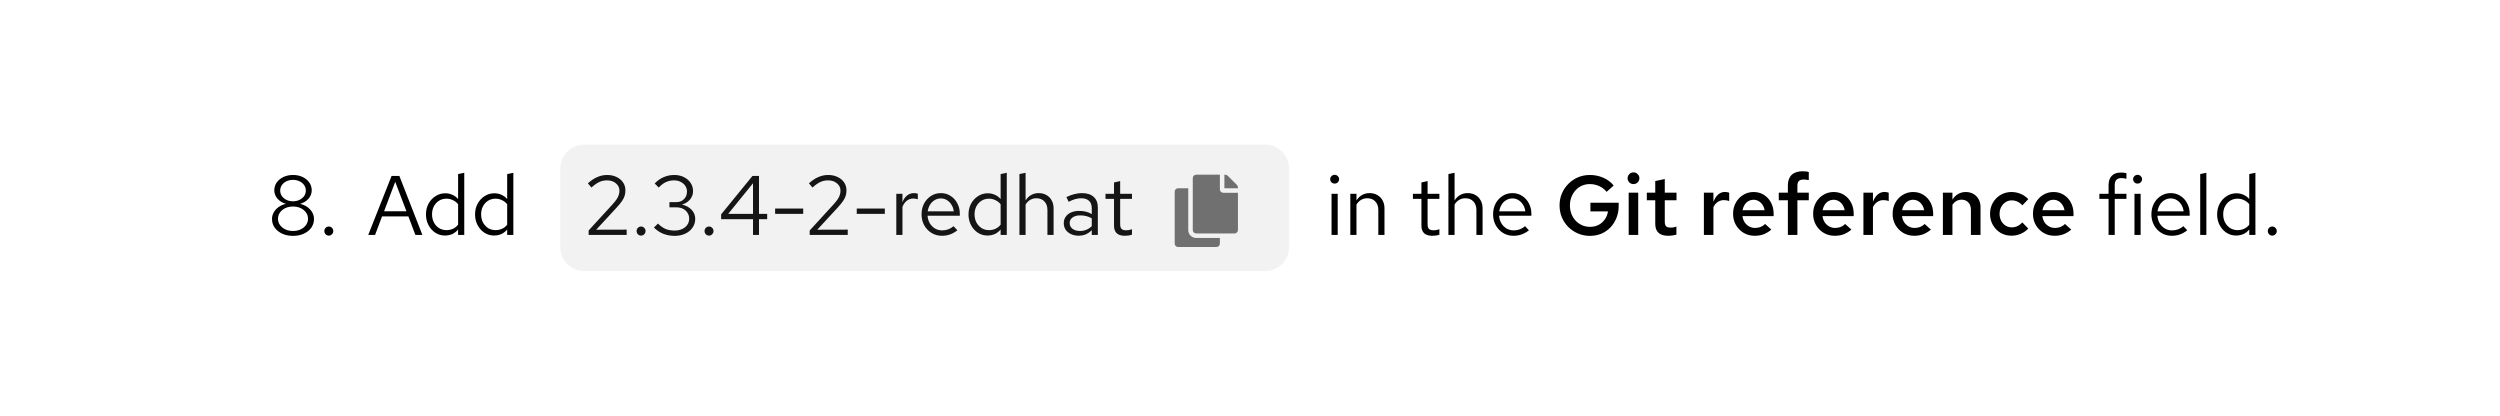 <svg width="415" height="69" viewBox="0 0 415 69" fill="none" xmlns="http://www.w3.org/2000/svg">
<rect width="415" height="69" fill="white"/>
<path d="M93 28C93 25.791 94.791 24 97 24H210C212.209 24 214 25.791 214 28V41C214 43.209 212.209 45 210 45H97C94.791 45 93 43.209 93 41V28Z" fill="#F2F2F2"/>
<path d="M97.714 39V38.258L101.634 33.974C101.942 33.638 102.18 33.344 102.348 33.092C102.525 32.831 102.647 32.588 102.712 32.364C102.787 32.14 102.824 31.902 102.824 31.65C102.824 31.155 102.628 30.749 102.236 30.432C101.853 30.105 101.363 29.942 100.766 29.942C100.309 29.942 99.884 30.031 99.492 30.208C99.1 30.385 98.661 30.693 98.176 31.132L97.588 30.432C98.101 29.965 98.619 29.62 99.142 29.396C99.665 29.163 100.211 29.046 100.78 29.046C101.368 29.046 101.891 29.158 102.348 29.382C102.805 29.597 103.165 29.895 103.426 30.278C103.687 30.661 103.818 31.099 103.818 31.594C103.818 31.921 103.776 32.224 103.692 32.504C103.608 32.775 103.459 33.069 103.244 33.386C103.029 33.694 102.721 34.067 102.32 34.506L98.974 38.132L104.028 38.118V39H97.714ZM106.42 39.112C106.215 39.112 106.037 39.037 105.888 38.888C105.748 38.739 105.678 38.561 105.678 38.356C105.678 38.141 105.748 37.964 105.888 37.824C106.037 37.675 106.215 37.6 106.42 37.6C106.625 37.6 106.798 37.675 106.938 37.824C107.087 37.964 107.162 38.141 107.162 38.356C107.162 38.561 107.087 38.739 106.938 38.888C106.798 39.037 106.625 39.112 106.42 39.112ZM111.981 39.154C111.309 39.154 110.679 39.037 110.091 38.804C109.513 38.571 108.999 38.225 108.551 37.768L109.223 37.11C109.634 37.521 110.054 37.819 110.483 38.006C110.922 38.183 111.417 38.272 111.967 38.272C112.443 38.272 112.863 38.188 113.227 38.02C113.601 37.852 113.89 37.619 114.095 37.32C114.301 37.021 114.403 36.681 114.403 36.298C114.403 35.934 114.31 35.612 114.123 35.332C113.946 35.043 113.699 34.819 113.381 34.66C113.064 34.501 112.7 34.422 112.289 34.422H111.127V33.554H112.247C112.779 33.554 113.209 33.391 113.535 33.064C113.871 32.737 114.039 32.313 114.039 31.79C114.039 31.445 113.946 31.132 113.759 30.852C113.573 30.572 113.316 30.353 112.989 30.194C112.672 30.026 112.313 29.942 111.911 29.942C111.407 29.942 110.955 30.035 110.553 30.222C110.161 30.399 109.76 30.703 109.349 31.132L108.677 30.46C109.116 29.993 109.611 29.643 110.161 29.41C110.712 29.167 111.3 29.046 111.925 29.046C112.523 29.046 113.055 29.163 113.521 29.396C113.997 29.629 114.371 29.951 114.641 30.362C114.912 30.763 115.047 31.221 115.047 31.734C115.047 32.247 114.879 32.709 114.543 33.12C114.207 33.521 113.764 33.801 113.213 33.96C113.876 34.109 114.408 34.399 114.809 34.828C115.211 35.257 115.411 35.757 115.411 36.326C115.411 36.867 115.262 37.353 114.963 37.782C114.674 38.211 114.268 38.547 113.745 38.79C113.232 39.033 112.644 39.154 111.981 39.154ZM117.699 39.112C117.494 39.112 117.317 39.037 117.167 38.888C117.027 38.739 116.957 38.561 116.957 38.356C116.957 38.141 117.027 37.964 117.167 37.824C117.317 37.675 117.494 37.6 117.699 37.6C117.905 37.6 118.077 37.675 118.217 37.824C118.367 37.964 118.441 38.141 118.441 38.356C118.441 38.561 118.367 38.739 118.217 38.888C118.077 39.037 117.905 39.112 117.699 39.112ZM125 39V36.382H119.708V35.584L124.916 29.2H125.994V35.5H127.352V36.382H125.994V39H125ZM120.884 35.5H125V30.418L120.884 35.5ZM128.67 35.5V34.618H133.332V35.5H128.67ZM134.409 39V38.258L138.329 33.974C138.637 33.638 138.875 33.344 139.043 33.092C139.221 32.831 139.342 32.588 139.407 32.364C139.482 32.14 139.519 31.902 139.519 31.65C139.519 31.155 139.323 30.749 138.931 30.432C138.549 30.105 138.059 29.942 137.461 29.942C137.004 29.942 136.579 30.031 136.187 30.208C135.795 30.385 135.357 30.693 134.871 31.132L134.283 30.432C134.797 29.965 135.315 29.62 135.837 29.396C136.36 29.163 136.906 29.046 137.475 29.046C138.063 29.046 138.586 29.158 139.043 29.382C139.501 29.597 139.86 29.895 140.121 30.278C140.383 30.661 140.513 31.099 140.513 31.594C140.513 31.921 140.471 32.224 140.387 32.504C140.303 32.775 140.154 33.069 139.939 33.386C139.725 33.694 139.417 34.067 139.015 34.506L135.669 38.132L140.723 38.118V39H134.409ZM142.219 35.5V34.618H146.881V35.5H142.219ZM148.786 39V32.168H149.808V33.568C149.986 33.092 150.238 32.723 150.564 32.462C150.9 32.191 151.283 32.056 151.712 32.056C151.834 32.056 151.946 32.065 152.048 32.084C152.151 32.093 152.254 32.117 152.356 32.154V33.078C152.244 33.041 152.123 33.013 151.992 32.994C151.871 32.966 151.754 32.952 151.642 32.952C151.222 32.952 150.854 33.073 150.536 33.316C150.228 33.559 149.986 33.899 149.808 34.338V39H148.786ZM156.364 39.14C155.73 39.14 155.156 38.986 154.642 38.678C154.129 38.361 153.723 37.936 153.424 37.404C153.126 36.863 152.976 36.256 152.976 35.584C152.976 34.912 153.116 34.31 153.396 33.778C153.686 33.246 154.073 32.826 154.558 32.518C155.044 32.21 155.585 32.056 156.182 32.056C156.789 32.056 157.326 32.21 157.792 32.518C158.268 32.817 158.642 33.227 158.912 33.75C159.192 34.263 159.332 34.847 159.332 35.5V35.808H153.97C154.008 36.275 154.134 36.695 154.348 37.068C154.572 37.432 154.862 37.721 155.216 37.936C155.58 38.141 155.977 38.244 156.406 38.244C156.761 38.244 157.102 38.183 157.428 38.062C157.764 37.931 158.049 37.759 158.282 37.544L158.926 38.23C158.534 38.538 158.128 38.767 157.708 38.916C157.288 39.065 156.84 39.14 156.364 39.14ZM153.998 35.08H158.324C158.278 34.669 158.152 34.305 157.946 33.988C157.75 33.661 157.498 33.405 157.19 33.218C156.892 33.031 156.556 32.938 156.182 32.938C155.809 32.938 155.468 33.031 155.16 33.218C154.852 33.395 154.596 33.647 154.39 33.974C154.194 34.291 154.064 34.66 153.998 35.08ZM163.919 39.098C163.331 39.098 162.799 38.944 162.323 38.636C161.847 38.319 161.469 37.899 161.189 37.376C160.909 36.844 160.769 36.251 160.769 35.598C160.769 34.935 160.909 34.343 161.189 33.82C161.479 33.288 161.866 32.868 162.351 32.56C162.837 32.243 163.378 32.084 163.975 32.084C164.395 32.084 164.787 32.168 165.151 32.336C165.515 32.495 165.833 32.728 166.103 33.036V28.892L167.125 28.682V39H166.103V38.09C165.842 38.417 165.525 38.669 165.151 38.846C164.778 39.014 164.367 39.098 163.919 39.098ZM164.171 38.202C164.573 38.202 164.941 38.123 165.277 37.964C165.613 37.805 165.889 37.581 166.103 37.292V33.904C165.879 33.615 165.595 33.391 165.249 33.232C164.913 33.064 164.554 32.98 164.171 32.98C163.714 32.98 163.303 33.092 162.939 33.316C162.585 33.54 162.3 33.848 162.085 34.24C161.88 34.632 161.777 35.08 161.777 35.584C161.777 36.079 161.88 36.527 162.085 36.928C162.3 37.32 162.585 37.633 162.939 37.866C163.303 38.09 163.714 38.202 164.171 38.202ZM169.226 39V28.892L170.248 28.682V33.274C170.509 32.863 170.822 32.56 171.186 32.364C171.55 32.159 171.96 32.056 172.418 32.056C172.912 32.056 173.342 32.163 173.706 32.378C174.079 32.583 174.368 32.877 174.574 33.26C174.788 33.633 174.896 34.072 174.896 34.576V39H173.874V34.87C173.874 34.263 173.706 33.787 173.37 33.442C173.043 33.087 172.6 32.91 172.04 32.91C171.666 32.91 171.326 32.999 171.018 33.176C170.71 33.353 170.453 33.615 170.248 33.96V39H169.226ZM179.064 39.126C178.579 39.126 178.15 39.037 177.776 38.86C177.403 38.683 177.109 38.44 176.894 38.132C176.689 37.815 176.586 37.451 176.586 37.04C176.586 36.629 176.694 36.275 176.908 35.976C177.123 35.668 177.422 35.43 177.804 35.262C178.187 35.094 178.635 35.01 179.148 35.01C179.54 35.01 179.909 35.052 180.254 35.136C180.609 35.22 180.936 35.355 181.234 35.542V34.604C181.234 34.044 181.085 33.624 180.786 33.344C180.488 33.055 180.049 32.91 179.47 32.91C179.153 32.91 178.826 32.957 178.49 33.05C178.164 33.143 177.8 33.293 177.398 33.498L177.02 32.714C177.935 32.275 178.794 32.056 179.596 32.056C180.446 32.056 181.099 32.266 181.556 32.686C182.014 33.097 182.242 33.689 182.242 34.464V39H181.234V38.202C180.936 38.51 180.604 38.743 180.24 38.902C179.876 39.051 179.484 39.126 179.064 39.126ZM177.566 37.012C177.566 37.413 177.72 37.735 178.028 37.978C178.346 38.221 178.761 38.342 179.274 38.342C179.657 38.342 180.007 38.277 180.324 38.146C180.651 38.015 180.954 37.819 181.234 37.558V36.242C180.945 36.074 180.646 35.953 180.338 35.878C180.03 35.794 179.685 35.752 179.302 35.752C178.78 35.752 178.36 35.869 178.042 36.102C177.725 36.326 177.566 36.629 177.566 37.012ZM186.718 39.14C186.13 39.14 185.682 39 185.374 38.72C185.076 38.431 184.926 38.015 184.926 37.474V33.008H183.512V32.168H184.926V30.292L185.948 30.054V32.168H187.908V33.008H185.948V37.208C185.948 37.572 186.023 37.833 186.172 37.992C186.331 38.151 186.588 38.23 186.942 38.23C187.12 38.23 187.278 38.216 187.418 38.188C187.558 38.16 187.722 38.113 187.908 38.048V38.958C187.722 39.023 187.526 39.07 187.32 39.098C187.115 39.126 186.914 39.14 186.718 39.14Z" fill="#151515"/>
<path fill-rule="evenodd" clip-rule="evenodd" d="M204.937 38.75C205.248 38.75 205.5 38.498 205.5 38.188V32H203.062C202.753 32 202.5 31.747 202.5 31.438V29H198.562C198.252 29 198 29.252 198 29.562V38.188C198 38.498 198.252 38.75 198.562 38.75H204.937ZM205.5 31.25V31.108C205.5 30.979 205.426 30.801 205.335 30.71L203.79 29.165C203.699 29.074 203.521 29 203.392 29H203.25V31.25H205.5ZM201.937 41C202.248 41 202.5 40.748 202.5 40.438V39.5H198.562C197.839 39.5 197.25 38.911 197.25 38.188V31.25H195.562C195.252 31.25 195 31.502 195 31.812V40.438C195 40.748 195.252 41 195.562 41H201.937Z" fill="#707070"/>
<path d="M48.639 39.154C47.967 39.154 47.37 39.033 46.847 38.79C46.324 38.547 45.909 38.216 45.601 37.796C45.302 37.367 45.153 36.886 45.153 36.354C45.153 35.953 45.251 35.584 45.447 35.248C45.643 34.903 45.913 34.609 46.259 34.366C46.614 34.114 47.015 33.937 47.463 33.834C46.894 33.675 46.427 33.391 46.063 32.98C45.708 32.569 45.531 32.107 45.531 31.594C45.531 31.109 45.666 30.675 45.937 30.292C46.208 29.909 46.576 29.606 47.043 29.382C47.519 29.158 48.051 29.046 48.639 29.046C49.236 29.046 49.768 29.158 50.235 29.382C50.702 29.606 51.07 29.909 51.341 30.292C51.611 30.675 51.747 31.109 51.747 31.594C51.747 32.107 51.569 32.569 51.215 32.98C50.86 33.391 50.394 33.675 49.815 33.834C50.496 33.993 51.051 34.305 51.481 34.772C51.91 35.229 52.125 35.757 52.125 36.354C52.125 36.886 51.975 37.367 51.677 37.796C51.378 38.216 50.963 38.547 50.431 38.79C49.908 39.033 49.311 39.154 48.639 39.154ZM48.639 33.414C49.04 33.414 49.4 33.335 49.717 33.176C50.044 33.017 50.3 32.807 50.487 32.546C50.673 32.275 50.767 31.972 50.767 31.636C50.767 31.3 50.673 30.997 50.487 30.726C50.3 30.455 50.044 30.245 49.717 30.096C49.4 29.937 49.04 29.858 48.639 29.858C48.237 29.858 47.873 29.937 47.547 30.096C47.23 30.245 46.977 30.455 46.791 30.726C46.604 30.997 46.511 31.3 46.511 31.636C46.511 31.972 46.604 32.275 46.791 32.546C46.977 32.807 47.23 33.017 47.547 33.176C47.873 33.335 48.237 33.414 48.639 33.414ZM48.639 38.342C49.115 38.342 49.539 38.253 49.913 38.076C50.286 37.899 50.58 37.656 50.795 37.348C51.019 37.04 51.131 36.695 51.131 36.312C51.131 35.929 51.019 35.584 50.795 35.276C50.58 34.968 50.286 34.725 49.913 34.548C49.539 34.371 49.115 34.282 48.639 34.282C48.163 34.282 47.738 34.371 47.365 34.548C46.992 34.725 46.693 34.968 46.469 35.276C46.254 35.584 46.147 35.929 46.147 36.312C46.147 36.695 46.254 37.04 46.469 37.348C46.693 37.656 46.992 37.899 47.365 38.076C47.738 38.253 48.163 38.342 48.639 38.342ZM54.583 39.112C54.378 39.112 54.201 39.037 54.051 38.888C53.911 38.739 53.841 38.561 53.841 38.356C53.841 38.141 53.911 37.964 54.051 37.824C54.201 37.675 54.378 37.6 54.583 37.6C54.789 37.6 54.961 37.675 55.101 37.824C55.251 37.964 55.325 38.141 55.325 38.356C55.325 38.561 55.251 38.739 55.101 38.888C54.961 39.037 54.789 39.112 54.583 39.112ZM61.126 39L65.004 29.2H66.292L70.114 39H68.952L67.79 35.92H63.422L62.26 39H61.126ZM63.758 35.066H67.468L65.606 30.18L63.758 35.066ZM73.861 39.098C73.273 39.098 72.741 38.944 72.265 38.636C71.789 38.319 71.411 37.899 71.131 37.376C70.851 36.844 70.711 36.251 70.711 35.598C70.711 34.935 70.851 34.343 71.131 33.82C71.42 33.288 71.807 32.868 72.293 32.56C72.778 32.243 73.319 32.084 73.917 32.084C74.337 32.084 74.729 32.168 75.093 32.336C75.457 32.495 75.774 32.728 76.045 33.036V28.892L77.067 28.682V39H76.045V38.09C75.783 38.417 75.466 38.669 75.093 38.846C74.719 39.014 74.309 39.098 73.861 39.098ZM74.113 38.202C74.514 38.202 74.883 38.123 75.219 37.964C75.555 37.805 75.83 37.581 76.045 37.292V33.904C75.821 33.615 75.536 33.391 75.191 33.232C74.855 33.064 74.495 32.98 74.113 32.98C73.655 32.98 73.245 33.092 72.881 33.316C72.526 33.54 72.241 33.848 72.027 34.24C71.821 34.632 71.719 35.08 71.719 35.584C71.719 36.079 71.821 36.527 72.027 36.928C72.241 37.32 72.526 37.633 72.881 37.866C73.245 38.09 73.655 38.202 74.113 38.202ZM82.009 39.098C81.421 39.098 80.889 38.944 80.413 38.636C79.937 38.319 79.559 37.899 79.279 37.376C78.999 36.844 78.859 36.251 78.859 35.598C78.859 34.935 78.999 34.343 79.279 33.82C79.569 33.288 79.956 32.868 80.441 32.56C80.927 32.243 81.468 32.084 82.065 32.084C82.485 32.084 82.877 32.168 83.241 32.336C83.605 32.495 83.922 32.728 84.193 33.036V28.892L85.215 28.682V39H84.193V38.09C83.932 38.417 83.615 38.669 83.241 38.846C82.868 39.014 82.457 39.098 82.009 39.098ZM82.261 38.202C82.662 38.202 83.031 38.123 83.367 37.964C83.703 37.805 83.978 37.581 84.193 37.292V33.904C83.969 33.615 83.684 33.391 83.339 33.232C83.003 33.064 82.644 32.98 82.261 32.98C81.804 32.98 81.393 33.092 81.029 33.316C80.674 33.54 80.39 33.848 80.175 34.24C79.97 34.632 79.867 35.08 79.867 35.584C79.867 36.079 79.97 36.527 80.175 36.928C80.39 37.32 80.674 37.633 81.029 37.866C81.393 38.09 81.804 38.202 82.261 38.202Z" fill="black"/>
<path d="M221.036 39V32.168H222.058V39H221.036ZM221.554 30.474C221.349 30.474 221.171 30.404 221.022 30.264C220.882 30.115 220.812 29.942 220.812 29.746C220.812 29.55 220.882 29.382 221.022 29.242C221.171 29.093 221.349 29.018 221.554 29.018C221.759 29.018 221.932 29.093 222.072 29.242C222.221 29.382 222.296 29.55 222.296 29.746C222.296 29.942 222.221 30.115 222.072 30.264C221.932 30.404 221.759 30.474 221.554 30.474ZM224.154 39V32.168H225.176V33.274C225.437 32.863 225.75 32.56 226.114 32.364C226.478 32.159 226.888 32.056 227.346 32.056C227.84 32.056 228.27 32.163 228.634 32.378C229.007 32.583 229.296 32.877 229.502 33.26C229.716 33.633 229.824 34.072 229.824 34.576V39H228.802V34.87C228.802 34.263 228.634 33.787 228.298 33.442C227.971 33.087 227.528 32.91 226.968 32.91C226.594 32.91 226.254 32.999 225.946 33.176C225.638 33.353 225.381 33.615 225.176 33.96V39H224.154ZM237.75 39.14C237.162 39.14 236.714 39 236.406 38.72C236.107 38.431 235.958 38.015 235.958 37.474V33.008H234.544V32.168H235.958V30.292L236.98 30.054V32.168H238.94V33.008H236.98V37.208C236.98 37.572 237.054 37.833 237.204 37.992C237.362 38.151 237.619 38.23 237.974 38.23C238.151 38.23 238.31 38.216 238.45 38.188C238.59 38.16 238.753 38.113 238.94 38.048V38.958C238.753 39.023 238.557 39.07 238.352 39.098C238.146 39.126 237.946 39.14 237.75 39.14ZM240.437 39V28.892L241.459 28.682V33.274C241.72 32.863 242.033 32.56 242.397 32.364C242.761 32.159 243.171 32.056 243.629 32.056C244.123 32.056 244.553 32.163 244.917 32.378C245.29 32.583 245.579 32.877 245.785 33.26C245.999 33.633 246.107 34.072 246.107 34.576V39H245.085V34.87C245.085 34.263 244.917 33.787 244.581 33.442C244.254 33.087 243.811 32.91 243.251 32.91C242.877 32.91 242.537 32.999 242.229 33.176C241.921 33.353 241.664 33.615 241.459 33.96V39H240.437ZM251.241 39.14C250.607 39.14 250.033 38.986 249.519 38.678C249.006 38.361 248.6 37.936 248.301 37.404C248.003 36.863 247.853 36.256 247.853 35.584C247.853 34.912 247.993 34.31 248.273 33.778C248.563 33.246 248.95 32.826 249.435 32.518C249.921 32.21 250.462 32.056 251.059 32.056C251.666 32.056 252.203 32.21 252.669 32.518C253.145 32.817 253.519 33.227 253.789 33.75C254.069 34.263 254.209 34.847 254.209 35.5V35.808H248.847C248.885 36.275 249.011 36.695 249.225 37.068C249.449 37.432 249.739 37.721 250.093 37.936C250.457 38.141 250.854 38.244 251.283 38.244C251.638 38.244 251.979 38.183 252.305 38.062C252.641 37.931 252.926 37.759 253.159 37.544L253.803 38.23C253.411 38.538 253.005 38.767 252.585 38.916C252.165 39.065 251.717 39.14 251.241 39.14ZM248.875 35.08H253.201C253.155 34.669 253.029 34.305 252.823 33.988C252.627 33.661 252.375 33.405 252.067 33.218C251.769 33.031 251.433 32.938 251.059 32.938C250.686 32.938 250.345 33.031 250.037 33.218C249.729 33.395 249.473 33.647 249.267 33.974C249.071 34.291 248.941 34.66 248.875 35.08ZM263.926 39.154C263.217 39.154 262.559 39.023 261.952 38.762C261.345 38.501 260.809 38.141 260.342 37.684C259.885 37.217 259.525 36.681 259.264 36.074C259.012 35.458 258.886 34.8 258.886 34.1C258.886 33.4 259.012 32.747 259.264 32.14C259.525 31.524 259.885 30.987 260.342 30.53C260.799 30.063 261.331 29.699 261.938 29.438C262.545 29.177 263.203 29.046 263.912 29.046C264.696 29.046 265.433 29.195 266.124 29.494C266.824 29.793 267.407 30.227 267.874 30.796L266.698 31.846C266.362 31.426 265.951 31.109 265.466 30.894C264.981 30.67 264.463 30.558 263.912 30.558C263.436 30.558 262.997 30.647 262.596 30.824C262.195 31.001 261.845 31.253 261.546 31.58C261.257 31.897 261.028 32.271 260.86 32.7C260.692 33.129 260.608 33.596 260.608 34.1C260.608 34.604 260.692 35.075 260.86 35.514C261.028 35.943 261.261 36.317 261.56 36.634C261.868 36.951 262.223 37.203 262.624 37.39C263.025 37.567 263.469 37.656 263.954 37.656C264.477 37.656 264.948 37.549 265.368 37.334C265.788 37.11 266.133 36.802 266.404 36.41C266.684 36.018 266.857 35.579 266.922 35.094H264.01V33.652H268.7V34.198C268.7 34.907 268.579 35.561 268.336 36.158C268.103 36.755 267.771 37.283 267.342 37.74C266.913 38.188 266.409 38.538 265.83 38.79C265.251 39.033 264.617 39.154 263.926 39.154ZM270.362 39V31.986H271.944V39H270.362ZM271.16 30.558C270.89 30.558 270.656 30.465 270.46 30.278C270.274 30.082 270.18 29.853 270.18 29.592C270.18 29.321 270.274 29.093 270.46 28.906C270.656 28.71 270.89 28.612 271.16 28.612C271.431 28.612 271.66 28.71 271.846 28.906C272.042 29.093 272.14 29.317 272.14 29.578C272.14 29.849 272.042 30.082 271.846 30.278C271.66 30.465 271.431 30.558 271.16 30.558ZM276.928 39.14C276.218 39.14 275.682 38.977 275.318 38.65C274.954 38.314 274.772 37.824 274.772 37.18V33.246H273.372V31.986H274.772V30.054L276.354 29.718V31.986H278.3V33.246H276.354V36.83C276.354 37.175 276.428 37.423 276.578 37.572C276.727 37.712 276.979 37.782 277.334 37.782C277.492 37.782 277.637 37.773 277.768 37.754C277.908 37.726 278.08 37.679 278.286 37.614V38.944C278.09 39.009 277.866 39.056 277.614 39.084C277.371 39.121 277.142 39.14 276.928 39.14ZM282.845 39V31.986H284.427V33.498C284.633 32.966 284.899 32.56 285.225 32.28C285.552 32 285.93 31.86 286.359 31.86C286.49 31.869 286.607 31.883 286.709 31.902C286.812 31.911 286.924 31.944 287.045 32V33.386C286.924 33.33 286.784 33.288 286.625 33.26C286.476 33.232 286.327 33.218 286.177 33.218C285.795 33.218 285.449 33.321 285.141 33.526C284.843 33.731 284.605 34.016 284.427 34.38V39H282.845ZM291.275 39.14C290.603 39.14 289.997 38.981 289.455 38.664C288.914 38.337 288.485 37.903 288.167 37.362C287.85 36.811 287.691 36.191 287.691 35.5C287.691 34.809 287.841 34.193 288.139 33.652C288.438 33.111 288.844 32.681 289.357 32.364C289.88 32.037 290.459 31.874 291.093 31.874C291.747 31.874 292.321 32.033 292.815 32.35C293.319 32.667 293.711 33.097 293.991 33.638C294.281 34.179 294.425 34.8 294.425 35.5V35.878H289.245C289.301 36.261 289.423 36.601 289.609 36.9C289.805 37.189 290.053 37.418 290.351 37.586C290.659 37.754 290.991 37.838 291.345 37.838C291.672 37.838 291.98 37.782 292.269 37.67C292.568 37.549 292.815 37.385 293.011 37.18L294.047 38.118C293.618 38.473 293.179 38.734 292.731 38.902C292.293 39.061 291.807 39.14 291.275 39.14ZM289.259 34.898H292.927C292.871 34.562 292.755 34.263 292.577 34.002C292.409 33.741 292.195 33.535 291.933 33.386C291.681 33.237 291.401 33.162 291.093 33.162C290.785 33.162 290.501 33.237 290.239 33.386C289.987 33.526 289.777 33.727 289.609 33.988C289.441 34.249 289.325 34.553 289.259 34.898ZM296.786 39V33.246H295.274V31.986H296.786V30.782C296.786 30.026 296.991 29.447 297.402 29.046C297.822 28.635 298.424 28.43 299.208 28.43C299.404 28.43 299.595 28.439 299.782 28.458C299.968 28.477 300.127 28.509 300.258 28.556V29.9C300.08 29.863 299.931 29.839 299.81 29.83C299.688 29.811 299.558 29.802 299.418 29.802C299.054 29.802 298.788 29.881 298.62 30.04C298.452 30.199 298.368 30.455 298.368 30.81V31.986H300.258V33.246H298.368V39H296.786ZM304.564 39.14C303.892 39.14 303.286 38.981 302.744 38.664C302.203 38.337 301.774 37.903 301.456 37.362C301.139 36.811 300.98 36.191 300.98 35.5C300.98 34.809 301.13 34.193 301.428 33.652C301.727 33.111 302.133 32.681 302.646 32.364C303.169 32.037 303.748 31.874 304.382 31.874C305.036 31.874 305.61 32.033 306.104 32.35C306.608 32.667 307 33.097 307.28 33.638C307.57 34.179 307.714 34.8 307.714 35.5V35.878H302.534C302.59 36.261 302.712 36.601 302.898 36.9C303.094 37.189 303.342 37.418 303.64 37.586C303.948 37.754 304.28 37.838 304.634 37.838C304.961 37.838 305.269 37.782 305.558 37.67C305.857 37.549 306.104 37.385 306.3 37.18L307.336 38.118C306.907 38.473 306.468 38.734 306.02 38.902C305.582 39.061 305.096 39.14 304.564 39.14ZM302.548 34.898H306.216C306.16 34.562 306.044 34.263 305.866 34.002C305.698 33.741 305.484 33.535 305.222 33.386C304.97 33.237 304.69 33.162 304.382 33.162C304.074 33.162 303.79 33.237 303.528 33.386C303.276 33.526 303.066 33.727 302.898 33.988C302.73 34.249 302.614 34.553 302.548 34.898ZM309.328 39V31.986H310.91V33.498C311.115 32.966 311.381 32.56 311.708 32.28C312.034 32 312.412 31.86 312.842 31.86C312.972 31.869 313.089 31.883 313.192 31.902C313.294 31.911 313.406 31.944 313.528 32V33.386C313.406 33.33 313.266 33.288 313.108 33.26C312.958 33.232 312.809 33.218 312.66 33.218C312.277 33.218 311.932 33.321 311.624 33.526C311.325 33.731 311.087 34.016 310.91 34.38V39H309.328ZM317.758 39.14C317.086 39.14 316.479 38.981 315.938 38.664C315.396 38.337 314.967 37.903 314.65 37.362C314.332 36.811 314.174 36.191 314.174 35.5C314.174 34.809 314.323 34.193 314.622 33.652C314.92 33.111 315.326 32.681 315.84 32.364C316.362 32.037 316.941 31.874 317.576 31.874C318.229 31.874 318.803 32.033 319.298 32.35C319.802 32.667 320.194 33.097 320.474 33.638C320.763 34.179 320.908 34.8 320.908 35.5V35.878H315.728C315.784 36.261 315.905 36.601 316.092 36.9C316.288 37.189 316.535 37.418 316.834 37.586C317.142 37.754 317.473 37.838 317.828 37.838C318.154 37.838 318.462 37.782 318.752 37.67C319.05 37.549 319.298 37.385 319.494 37.18L320.53 38.118C320.1 38.473 319.662 38.734 319.214 38.902C318.775 39.061 318.29 39.14 317.758 39.14ZM315.742 34.898H319.41C319.354 34.562 319.237 34.263 319.06 34.002C318.892 33.741 318.677 33.535 318.416 33.386C318.164 33.237 317.884 33.162 317.576 33.162C317.268 33.162 316.983 33.237 316.722 33.386C316.47 33.526 316.26 33.727 316.092 33.988C315.924 34.249 315.807 34.553 315.742 34.898ZM322.521 39V31.986H324.103V33.134C324.374 32.714 324.696 32.401 325.069 32.196C325.442 31.981 325.858 31.874 326.315 31.874C326.8 31.874 327.225 31.981 327.589 32.196C327.953 32.401 328.238 32.691 328.443 33.064C328.658 33.437 328.765 33.876 328.765 34.38V39H327.169V34.828C327.169 34.315 327.029 33.909 326.749 33.61C326.469 33.302 326.096 33.148 325.629 33.148C325.312 33.148 325.022 33.223 324.761 33.372C324.509 33.512 324.29 33.722 324.103 34.002V39H322.521ZM333.889 39.126C333.227 39.126 332.625 38.967 332.083 38.65C331.551 38.323 331.127 37.885 330.809 37.334C330.501 36.783 330.347 36.172 330.347 35.5C330.347 34.819 330.501 34.207 330.809 33.666C331.127 33.115 331.551 32.681 332.083 32.364C332.625 32.037 333.227 31.874 333.889 31.874C334.431 31.874 334.944 31.977 335.429 32.182C335.924 32.387 336.344 32.681 336.689 33.064L335.709 34.086C335.467 33.815 335.196 33.61 334.897 33.47C334.599 33.33 334.281 33.26 333.945 33.26C333.563 33.26 333.217 33.363 332.909 33.568C332.611 33.764 332.373 34.03 332.195 34.366C332.018 34.702 331.929 35.08 331.929 35.5C331.929 35.92 332.018 36.303 332.195 36.648C332.373 36.984 332.611 37.25 332.909 37.446C333.217 37.642 333.563 37.74 333.945 37.74C334.281 37.74 334.599 37.67 334.897 37.53C335.196 37.39 335.467 37.189 335.709 36.928L336.689 37.936C336.344 38.319 335.924 38.613 335.429 38.818C334.944 39.023 334.431 39.126 333.889 39.126ZM341.055 39.14C340.383 39.14 339.776 38.981 339.235 38.664C338.693 38.337 338.264 37.903 337.947 37.362C337.629 36.811 337.471 36.191 337.471 35.5C337.471 34.809 337.62 34.193 337.919 33.652C338.217 33.111 338.623 32.681 339.137 32.364C339.659 32.037 340.238 31.874 340.873 31.874C341.526 31.874 342.1 32.033 342.595 32.35C343.099 32.667 343.491 33.097 343.771 33.638C344.06 34.179 344.204 34.8 344.204 35.5V35.878H339.025C339.081 36.261 339.202 36.601 339.389 36.9C339.585 37.189 339.832 37.418 340.131 37.586C340.439 37.754 340.77 37.838 341.125 37.838C341.451 37.838 341.759 37.782 342.049 37.67C342.347 37.549 342.595 37.385 342.791 37.18L343.827 38.118C343.397 38.473 342.959 38.734 342.511 38.902C342.072 39.061 341.587 39.14 341.055 39.14ZM339.039 34.898H342.707C342.651 34.562 342.534 34.263 342.357 34.002C342.189 33.741 341.974 33.535 341.713 33.386C341.461 33.237 341.181 33.162 340.873 33.162C340.565 33.162 340.28 33.237 340.019 33.386C339.767 33.526 339.557 33.727 339.389 33.988C339.221 34.249 339.104 34.553 339.039 34.898ZM350.023 39V33.008H348.497V32.168H350.023V30.74C350.023 30.068 350.201 29.55 350.555 29.186C350.91 28.822 351.414 28.64 352.067 28.64C352.254 28.64 352.422 28.649 352.571 28.668C352.73 28.687 352.87 28.719 352.991 28.766V29.69C352.842 29.643 352.707 29.611 352.585 29.592C352.464 29.573 352.324 29.564 352.165 29.564C351.773 29.564 351.489 29.662 351.311 29.858C351.134 30.045 351.045 30.343 351.045 30.754V32.168H352.991V33.008H351.045V39H350.023ZM354.323 39V32.168H355.345V39H354.323ZM354.841 30.474C354.636 30.474 354.458 30.404 354.309 30.264C354.169 30.115 354.099 29.942 354.099 29.746C354.099 29.55 354.169 29.382 354.309 29.242C354.458 29.093 354.636 29.018 354.841 29.018C355.046 29.018 355.219 29.093 355.359 29.242C355.508 29.382 355.583 29.55 355.583 29.746C355.583 29.942 355.508 30.115 355.359 30.264C355.219 30.404 355.046 30.474 354.841 30.474ZM360.521 39.14C359.886 39.14 359.312 38.986 358.799 38.678C358.285 38.361 357.879 37.936 357.581 37.404C357.282 36.863 357.133 36.256 357.133 35.584C357.133 34.912 357.273 34.31 357.553 33.778C357.842 33.246 358.229 32.826 358.715 32.518C359.2 32.21 359.741 32.056 360.339 32.056C360.945 32.056 361.482 32.21 361.949 32.518C362.425 32.817 362.798 33.227 363.069 33.75C363.349 34.263 363.489 34.847 363.489 35.5V35.808H358.127C358.164 36.275 358.29 36.695 358.505 37.068C358.729 37.432 359.018 37.721 359.373 37.936C359.737 38.141 360.133 38.244 360.563 38.244C360.917 38.244 361.258 38.183 361.585 38.062C361.921 37.931 362.205 37.759 362.439 37.544L363.083 38.23C362.691 38.538 362.285 38.767 361.865 38.916C361.445 39.065 360.997 39.14 360.521 39.14ZM358.155 35.08H362.481C362.434 34.669 362.308 34.305 362.103 33.988C361.907 33.661 361.655 33.405 361.347 33.218C361.048 33.031 360.712 32.938 360.339 32.938C359.965 32.938 359.625 33.031 359.317 33.218C359.009 33.395 358.752 33.647 358.547 33.974C358.351 34.291 358.22 34.66 358.155 35.08ZM365.234 39V28.892L366.256 28.682V39H365.234ZM371.193 39.098C370.605 39.098 370.073 38.944 369.597 38.636C369.121 38.319 368.743 37.899 368.463 37.376C368.183 36.844 368.043 36.251 368.043 35.598C368.043 34.935 368.183 34.343 368.463 33.82C368.752 33.288 369.139 32.868 369.625 32.56C370.11 32.243 370.651 32.084 371.249 32.084C371.669 32.084 372.061 32.168 372.425 32.336C372.789 32.495 373.106 32.728 373.377 33.036V28.892L374.399 28.682V39H373.377V38.09C373.115 38.417 372.798 38.669 372.425 38.846C372.051 39.014 371.641 39.098 371.193 39.098ZM371.445 38.202C371.846 38.202 372.215 38.123 372.551 37.964C372.887 37.805 373.162 37.581 373.377 37.292V33.904C373.153 33.615 372.868 33.391 372.523 33.232C372.187 33.064 371.827 32.98 371.445 32.98C370.987 32.98 370.577 33.092 370.213 33.316C369.858 33.54 369.573 33.848 369.359 34.24C369.153 34.632 369.051 35.08 369.051 35.584C369.051 36.079 369.153 36.527 369.359 36.928C369.573 37.32 369.858 37.633 370.213 37.866C370.577 38.09 370.987 38.202 371.445 38.202ZM377.199 39.112C376.994 39.112 376.817 39.037 376.667 38.888C376.527 38.739 376.457 38.561 376.457 38.356C376.457 38.141 376.527 37.964 376.667 37.824C376.817 37.675 376.994 37.6 377.199 37.6C377.405 37.6 377.577 37.675 377.717 37.824C377.867 37.964 377.941 38.141 377.941 38.356C377.941 38.561 377.867 38.739 377.717 38.888C377.577 39.037 377.405 39.112 377.199 39.112Z" fill="black"/>
</svg>
